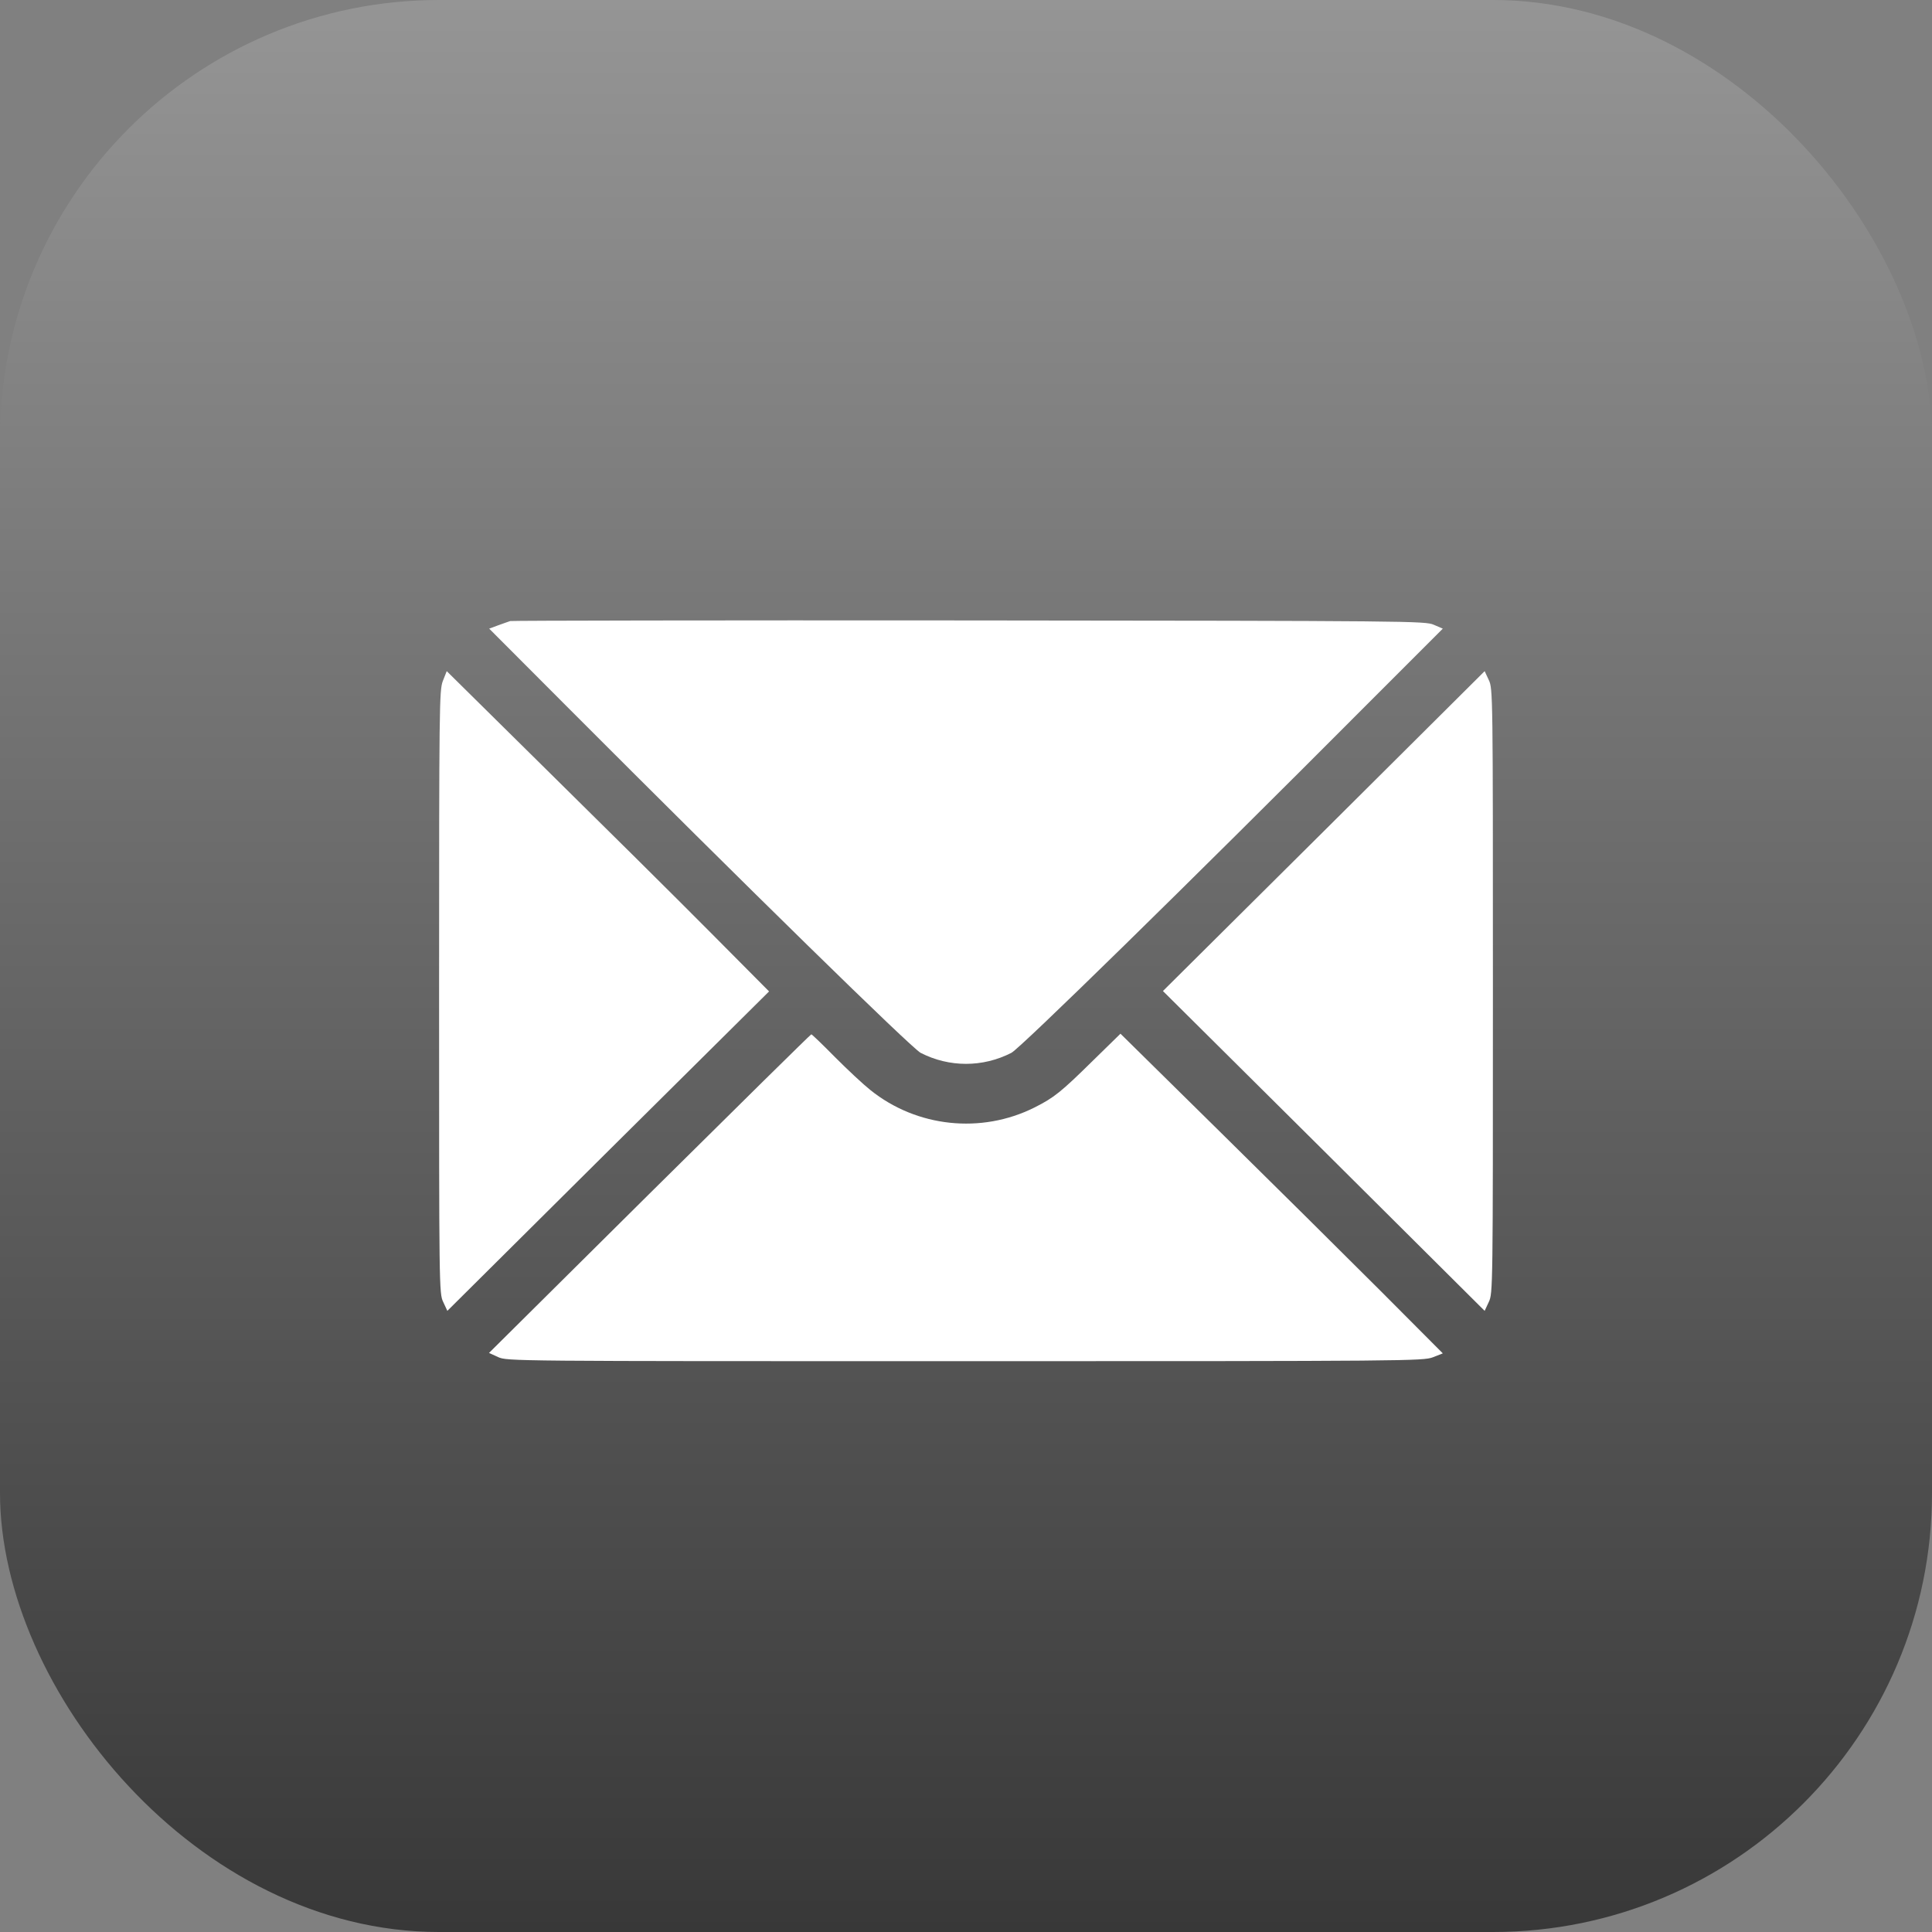 <svg width="44" height="44" viewBox="0 0 44 44" fill="none" xmlns="http://www.w3.org/2000/svg">
<rect x="0" y="0" width="44" height="44" fill="#808080" stroke="none"/>
<rect width="44" height="44" rx="10" fill="url(#paint0_linear_93_6)"/>
<path d="M11.62 14.144C11.583 14.158 11.456 14.2 11.343 14.242L11.141 14.317L12.87 16.05C16.998 20.188 20.765 23.875 20.967 23.978C21.619 24.312 22.38 24.312 23.033 23.978C23.235 23.875 27.002 20.188 31.126 16.05L32.859 14.317L32.652 14.228C32.455 14.144 32.15 14.139 22.07 14.13C16.364 14.125 11.658 14.134 11.62 14.144Z" fill="white"/>
<path d="M10.085 15.51C10.005 15.726 10 16.041 10 22.593C10 29.352 10 29.455 10.094 29.652L10.188 29.854L13.851 26.214L17.515 22.579L16.129 21.184C15.368 20.418 13.715 18.779 12.456 17.539L10.174 15.285L10.085 15.51Z" fill="white"/>
<path d="M30.149 18.93L26.485 22.57L30.149 26.209L33.812 29.854L33.906 29.652C34 29.455 34 29.352 34 22.57C34 15.787 34 15.684 33.906 15.487L33.812 15.285L30.149 18.93Z" fill="white"/>
<path d="M14.795 27.182L11.137 30.812L11.343 30.906C11.55 31 11.616 31 21.977 31C32.065 31 32.413 30.995 32.633 30.911L32.859 30.822L31.436 29.394C30.651 28.609 28.998 26.97 27.763 25.754L25.518 23.542L24.898 24.148C24.165 24.871 24.006 24.998 23.559 25.223C22.348 25.829 20.878 25.674 19.821 24.824C19.661 24.697 19.304 24.364 19.018 24.077C18.736 23.791 18.492 23.556 18.477 23.556C18.463 23.556 16.805 25.19 14.795 27.182Z" fill="white"/>
<defs>
<linearGradient id="paint0_linear_93_6" x1="21.964" y1="0" x2="21.964" y2="44" gradientUnits="userSpaceOnUse">
<stop stop-color="#959595"/>
<stop offset="1" stop-color="#383838"/>
</linearGradient>
</defs>
</svg>
